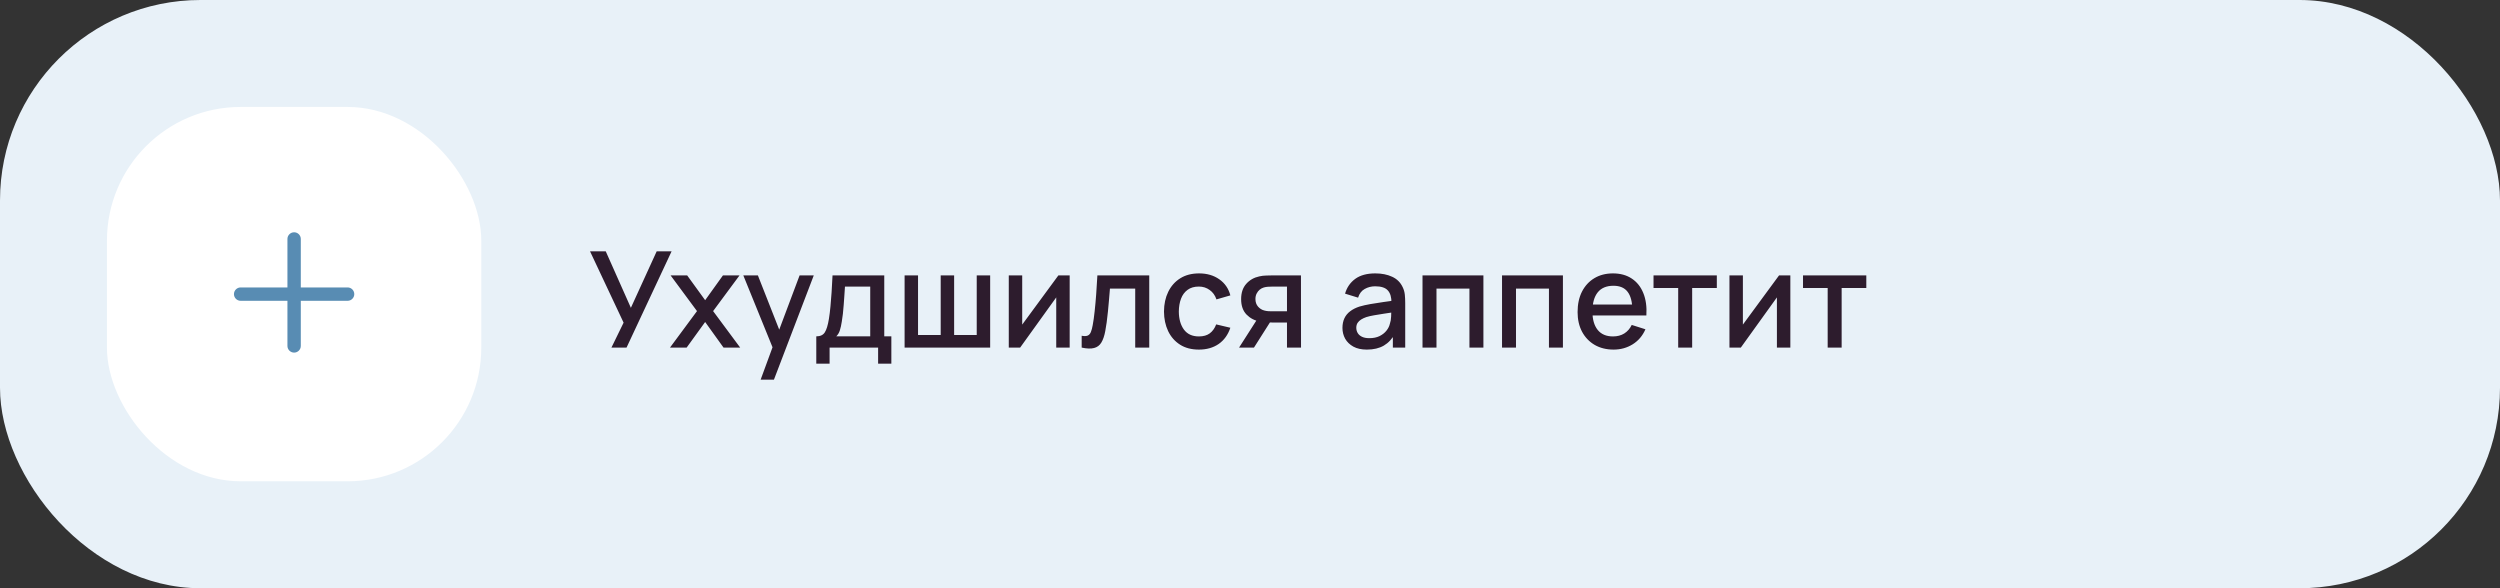 <?xml version="1.0" encoding="UTF-8"?> <svg xmlns="http://www.w3.org/2000/svg" width="374" height="88" viewBox="0 0 374 88" fill="none"><rect x="0" y="0" width="374" height="88" fill="#333333" stroke="none"/> <rect width="374" height="88" rx="30" fill="#E8F1F8"></rect> <rect x="16" y="16" width="56" height="56" rx="20" fill="white"></rect> <path fill-rule="evenodd" clip-rule="evenodd" d="M45 35.75C45 35.198 44.552 34.75 44 34.75C43.448 34.75 43 35.198 43 35.75V43H36C35.448 43 35 43.448 35 44C35 44.552 35.448 45 36 45H43V51.75C43 52.302 43.448 52.75 44 52.75C44.552 52.75 45 52.302 45 51.75V45H52C52.552 45 53 44.552 53 44C53 43.448 52.552 43 52 43H45V35.75Z" fill="#588CB3"></path> <path d="M91.47 52L93.29 48.27L88.27 37.6H90.62L94.38 46.05L98.24 37.6H100.47L93.73 52H91.47ZM100.231 52L104.271 46.54L100.321 41.2H102.801L105.491 44.91L108.151 41.2H110.631L106.681 46.54L110.731 52H108.241L105.491 48.17L102.721 52H100.231ZM113.79 56.8L115.88 51.11L115.91 52.79L111.2 41.2H113.38L116.9 50.15H116.26L119.62 41.2H121.74L115.78 56.8H113.79ZM122.116 54.4V50.32C122.709 50.32 123.132 50.123 123.386 49.73C123.646 49.33 123.852 48.653 124.006 47.7C124.099 47.12 124.176 46.503 124.236 45.85C124.302 45.197 124.359 44.49 124.406 43.73C124.452 42.963 124.499 42.12 124.546 41.2H132.286V50.32H133.346V54.4H131.366V52H124.106V54.4H122.116ZM125.106 50.32H130.186V42.88H126.406C126.379 43.32 126.349 43.773 126.316 44.24C126.289 44.707 126.256 45.17 126.216 45.63C126.182 46.09 126.142 46.53 126.096 46.95C126.049 47.37 125.996 47.75 125.936 48.09C125.856 48.617 125.759 49.057 125.646 49.41C125.539 49.763 125.359 50.067 125.106 50.32ZM135.328 52V41.2H137.338V50.12H140.728V41.2H142.738V50.12H146.118V41.2H148.128V52H135.328ZM160.023 41.2V52H158.013V44.49L152.613 52H150.913V41.2H152.923V48.56L158.333 41.2H160.023ZM161.818 52V50.23C162.218 50.303 162.521 50.293 162.728 50.2C162.941 50.1 163.098 49.92 163.198 49.66C163.305 49.4 163.395 49.063 163.468 48.65C163.581 48.043 163.678 47.353 163.758 46.58C163.845 45.8 163.921 44.957 163.988 44.05C164.055 43.143 164.115 42.193 164.168 41.2H171.928V52H169.828V43.17H166.048C166.008 43.697 165.961 44.257 165.908 44.85C165.861 45.437 165.808 46.02 165.748 46.6C165.688 47.18 165.625 47.723 165.558 48.23C165.491 48.737 165.421 49.17 165.348 49.53C165.215 50.25 165.018 50.823 164.758 51.25C164.505 51.67 164.145 51.94 163.678 52.06C163.211 52.187 162.591 52.167 161.818 52ZM179.352 52.3C178.245 52.3 177.305 52.053 176.532 51.56C175.759 51.067 175.165 50.39 174.752 49.53C174.345 48.67 174.139 47.693 174.132 46.6C174.139 45.487 174.352 44.503 174.772 43.65C175.192 42.79 175.792 42.117 176.572 41.63C177.352 41.143 178.289 40.9 179.382 40.9C180.562 40.9 181.569 41.193 182.402 41.78C183.242 42.367 183.795 43.17 184.062 44.19L181.982 44.79C181.775 44.183 181.435 43.713 180.962 43.38C180.495 43.04 179.959 42.87 179.352 42.87C178.665 42.87 178.102 43.033 177.662 43.36C177.222 43.68 176.895 44.12 176.682 44.68C176.469 45.24 176.359 45.88 176.352 46.6C176.359 47.713 176.612 48.613 177.112 49.3C177.619 49.987 178.365 50.33 179.352 50.33C180.025 50.33 180.569 50.177 180.982 49.87C181.402 49.557 181.722 49.11 181.942 48.53L184.062 49.03C183.709 50.083 183.125 50.893 182.312 51.46C181.499 52.02 180.512 52.3 179.352 52.3ZM192.533 52V48.25H190.393C190.139 48.25 189.836 48.24 189.483 48.22C189.136 48.2 188.809 48.163 188.503 48.11C187.696 47.963 187.023 47.613 186.483 47.06C185.943 46.5 185.673 45.73 185.673 44.75C185.673 43.803 185.926 43.043 186.433 42.47C186.946 41.89 187.596 41.517 188.383 41.35C188.723 41.27 189.069 41.227 189.423 41.22C189.783 41.207 190.086 41.2 190.333 41.2H194.623L194.633 52H192.533ZM185.363 52L188.093 47.73H190.303L187.593 52H185.363ZM190.212 46.57H192.533V42.88H190.212C190.066 42.88 189.886 42.887 189.673 42.9C189.459 42.913 189.253 42.95 189.053 43.01C188.846 43.07 188.646 43.177 188.453 43.33C188.266 43.483 188.113 43.68 187.993 43.92C187.873 44.153 187.813 44.423 187.813 44.73C187.813 45.19 187.943 45.57 188.203 45.87C188.463 46.163 188.773 46.357 189.133 46.45C189.326 46.503 189.519 46.537 189.713 46.55C189.906 46.563 190.073 46.57 190.212 46.57ZM204.481 52.3C203.681 52.3 203.011 52.153 202.471 51.86C201.931 51.56 201.521 51.167 201.241 50.68C200.968 50.187 200.831 49.647 200.831 49.06C200.831 48.513 200.928 48.033 201.121 47.62C201.315 47.207 201.601 46.857 201.981 46.57C202.361 46.277 202.828 46.04 203.381 45.86C203.861 45.72 204.405 45.597 205.011 45.49C205.618 45.383 206.255 45.283 206.921 45.19C207.595 45.097 208.261 45.003 208.921 44.91L208.161 45.33C208.175 44.483 207.995 43.857 207.621 43.45C207.255 43.037 206.621 42.83 205.721 42.83C205.155 42.83 204.635 42.963 204.161 43.23C203.688 43.49 203.358 43.923 203.171 44.53L201.221 43.93C201.488 43.003 201.995 42.267 202.741 41.72C203.495 41.173 204.495 40.9 205.741 40.9C206.708 40.9 207.548 41.067 208.261 41.4C208.981 41.727 209.508 42.247 209.841 42.96C210.015 43.313 210.121 43.687 210.161 44.08C210.201 44.473 210.221 44.897 210.221 45.35V52H208.371V49.53L208.731 49.85C208.285 50.677 207.715 51.293 207.021 51.7C206.335 52.1 205.488 52.3 204.481 52.3ZM204.851 50.59C205.445 50.59 205.955 50.487 206.381 50.28C206.808 50.067 207.151 49.797 207.411 49.47C207.671 49.143 207.841 48.803 207.921 48.45C208.035 48.13 208.098 47.77 208.111 47.37C208.131 46.97 208.141 46.65 208.141 46.41L208.821 46.66C208.161 46.76 207.561 46.85 207.021 46.93C206.481 47.01 205.991 47.09 205.551 47.17C205.118 47.243 204.731 47.333 204.391 47.44C204.105 47.54 203.848 47.66 203.621 47.8C203.401 47.94 203.225 48.11 203.091 48.31C202.965 48.51 202.901 48.753 202.901 49.04C202.901 49.32 202.971 49.58 203.111 49.82C203.251 50.053 203.465 50.24 203.751 50.38C204.038 50.52 204.405 50.59 204.851 50.59ZM212.808 52V41.2H221.918V52H219.828V43.17H214.898V52H212.808ZM224.703 52V41.2H233.813V52H231.723V43.17H226.793V52H224.703ZM241.397 52.3C240.324 52.3 239.38 52.067 238.567 51.6C237.76 51.127 237.13 50.47 236.677 49.63C236.23 48.783 236.007 47.803 236.007 46.69C236.007 45.51 236.227 44.487 236.667 43.62C237.114 42.753 237.734 42.083 238.527 41.61C239.32 41.137 240.244 40.9 241.297 40.9C242.397 40.9 243.334 41.157 244.107 41.67C244.88 42.177 245.457 42.9 245.837 43.84C246.224 44.78 246.377 45.897 246.297 47.19H244.207V46.43C244.194 45.177 243.954 44.25 243.487 43.65C243.027 43.05 242.324 42.75 241.377 42.75C240.33 42.75 239.544 43.08 239.017 43.74C238.49 44.4 238.227 45.353 238.227 46.6C238.227 47.787 238.49 48.707 239.017 49.36C239.544 50.007 240.304 50.33 241.297 50.33C241.95 50.33 242.514 50.183 242.987 49.89C243.467 49.59 243.84 49.163 244.107 48.61L246.157 49.26C245.737 50.227 245.1 50.977 244.247 51.51C243.394 52.037 242.444 52.3 241.397 52.3ZM237.547 47.19V45.56H245.257V47.19H237.547ZM251.057 52V43.08H247.367V41.2H256.837V43.08H253.147V52H251.057ZM267.836 41.2V52H265.826V44.49L260.426 52H258.726V41.2H260.736V48.56L266.146 41.2H267.836ZM273.42 52V43.08H269.73V41.2H279.2V43.08H275.51V52H273.42Z" fill="#2D1C2D"></path> </svg> 